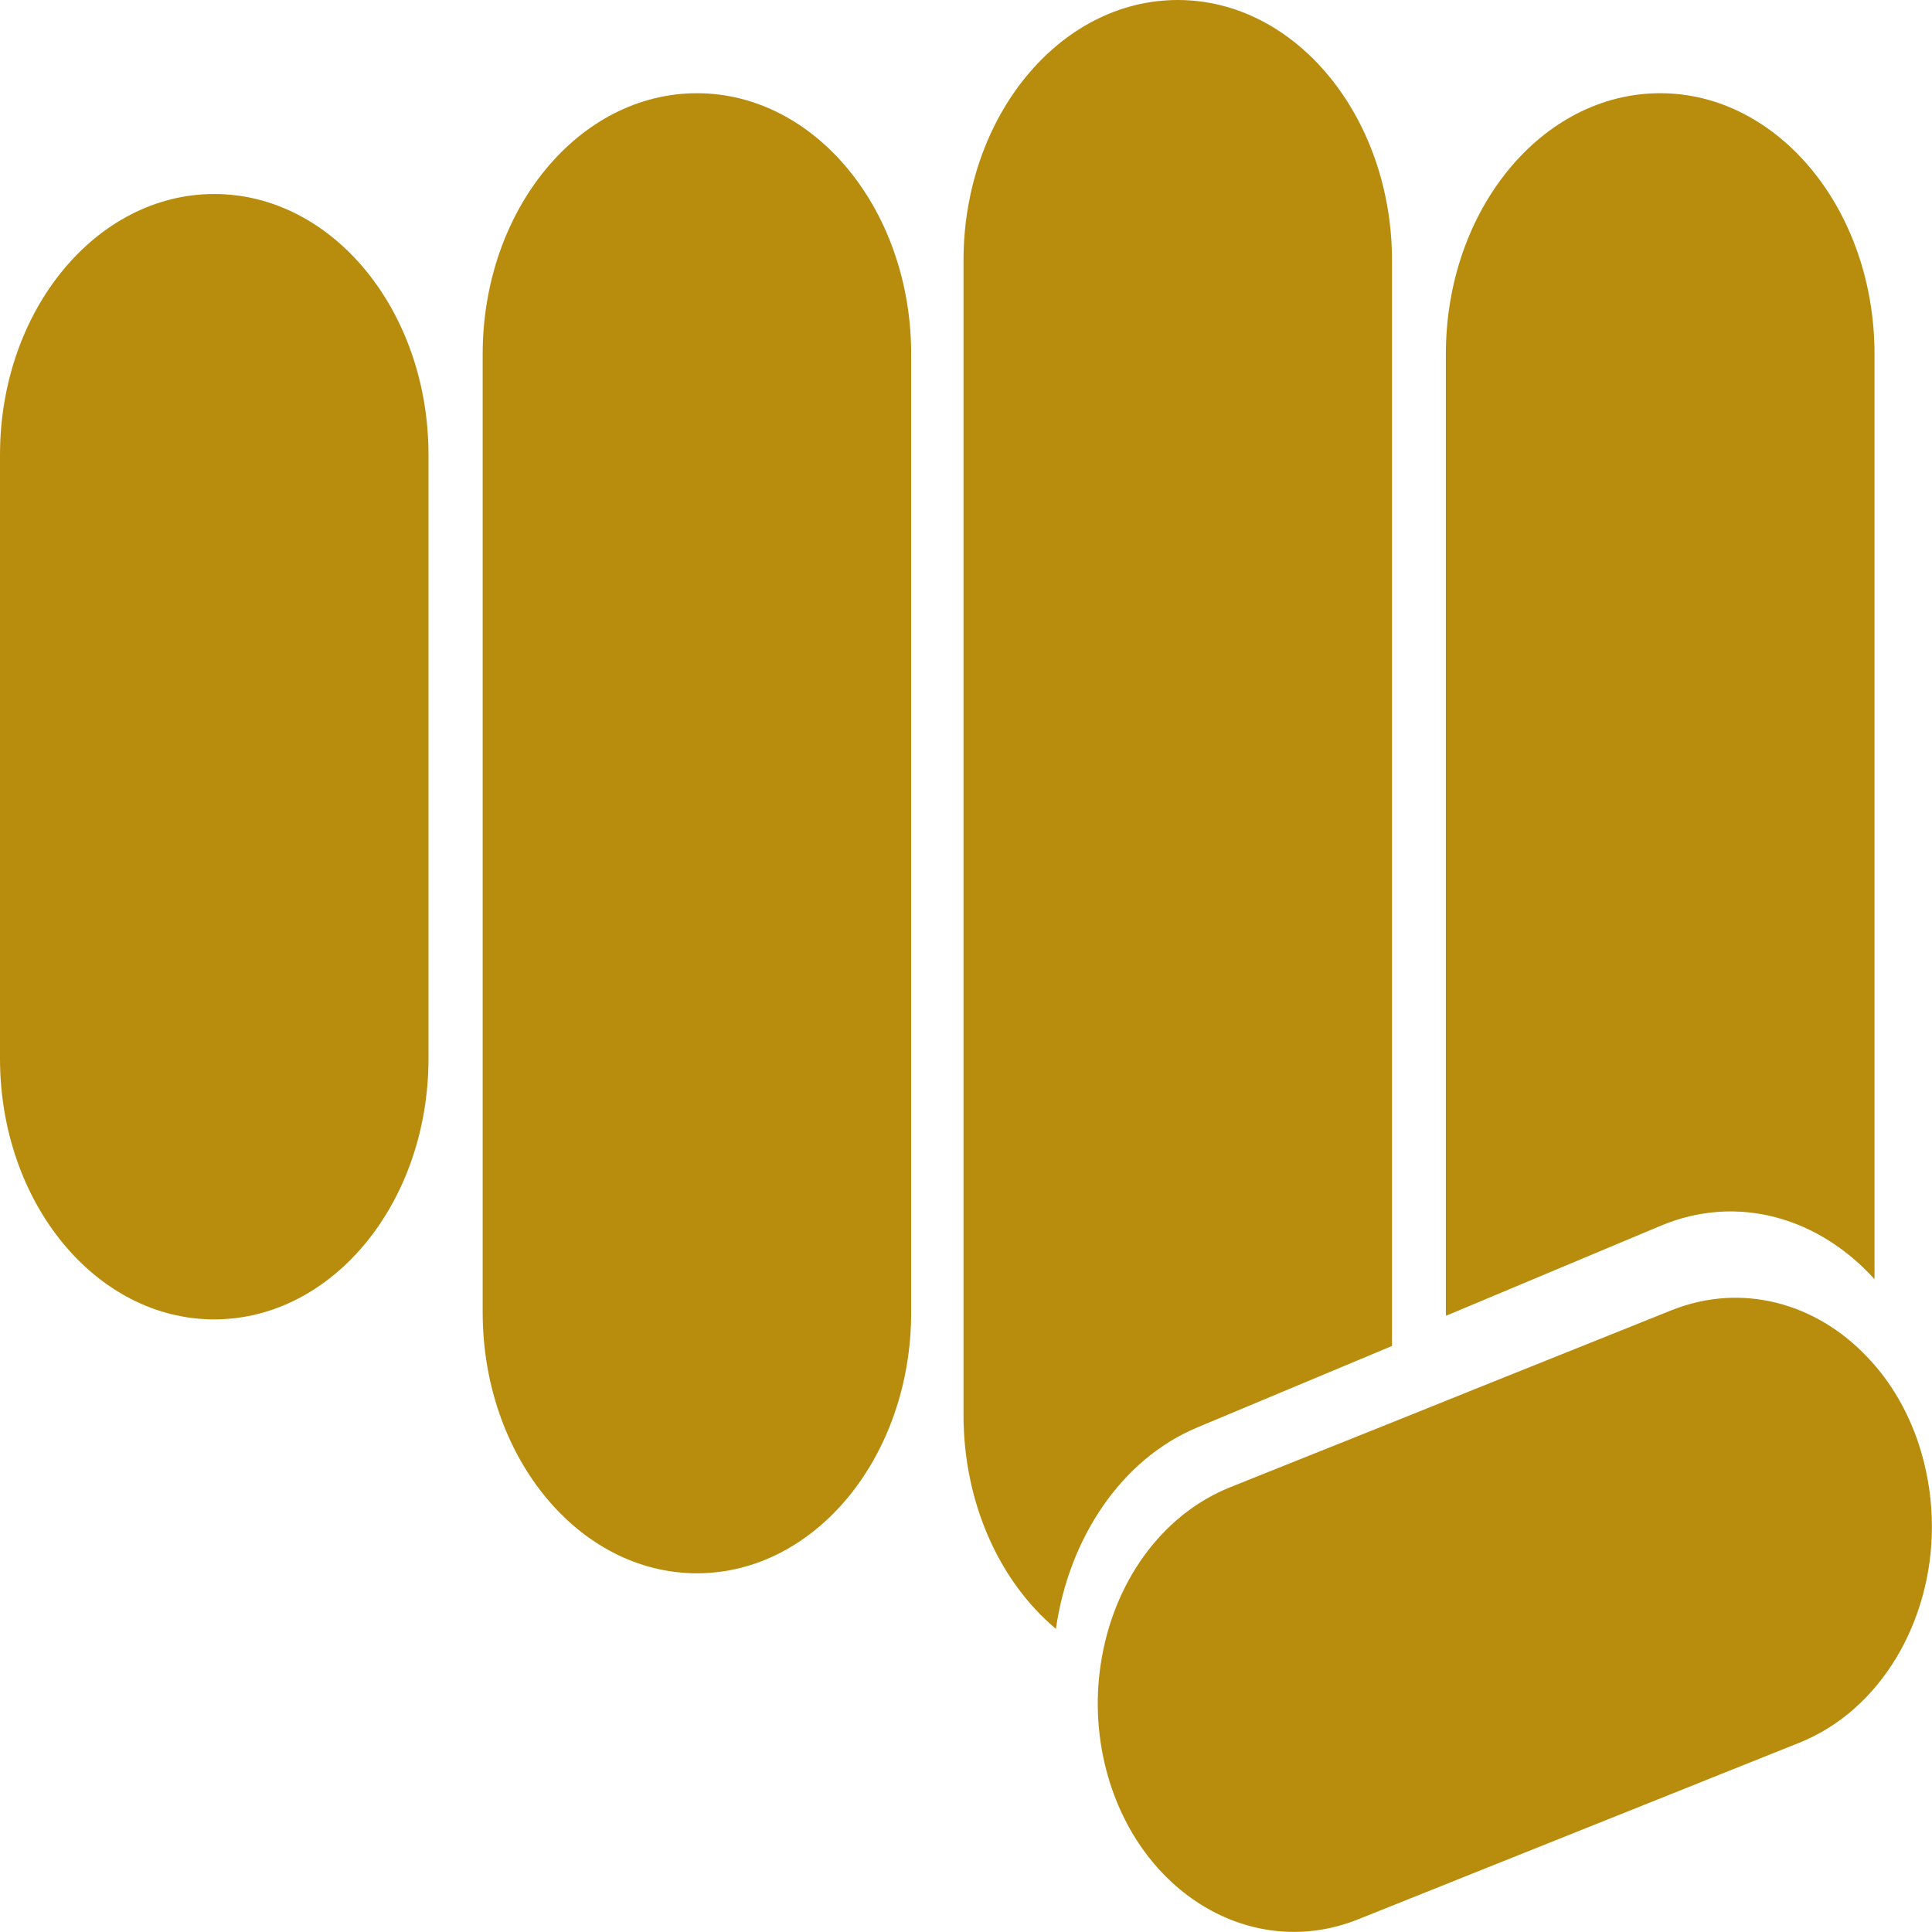 <svg width="24" height="24" viewBox="0 0 24 24" fill="none" xmlns="http://www.w3.org/2000/svg">
<path d="M11.319 4.399C11.319 2.609 10.127 1.158 8.658 1.158C7.188 1.158 5.996 2.609 5.996 4.399V16.302C5.996 18.093 7.188 19.544 8.658 19.544C10.127 19.544 11.319 18.093 11.319 16.302V4.399Z" fill="#B88D0D"/>
<path d="M23.286 4.399V15.891C22.591 15.122 21.582 14.828 20.632 15.226L17.963 16.345C17.963 16.345 17.961 16.316 17.961 16.302V4.399C17.961 2.609 19.153 1.158 20.623 1.158C21.36 1.158 22.024 1.522 22.506 2.108C22.988 2.694 23.286 3.505 23.286 4.399Z" fill="#B88D0D"/>
<path d="M23.999 18.965C23.999 20.143 23.363 21.243 22.352 21.649L16.87 23.843C15.595 24.354 14.207 23.567 13.769 22.084C13.63 21.612 13.604 21.124 13.675 20.665C13.824 19.681 14.414 18.822 15.284 18.474L17.502 17.586L18.319 17.257L20.765 16.276C21.637 15.928 22.561 16.185 23.197 16.859C23.494 17.169 23.727 17.567 23.866 18.037C23.955 18.344 23.999 18.655 23.999 18.962V18.965Z" fill="#B88D0D"/>
<path d="M17.292 3.238V16.72L14.871 17.733C13.923 18.131 13.278 19.112 13.117 20.234C12.422 19.653 11.969 18.677 11.969 17.574V3.238C11.969 1.451 13.161 0 14.631 0C15.366 0 16.03 0.363 16.512 0.95C16.993 1.536 17.292 2.345 17.292 3.238Z" fill="#B88D0D"/>
<path d="M5.323 5.651C5.323 3.861 4.131 2.41 2.661 2.41C1.192 2.41 0 3.861 0 5.651V13.149C0 14.939 1.192 16.39 2.661 16.39C4.131 16.39 5.323 14.939 5.323 13.149V5.651Z" fill="#B88D0D"/>
</svg>
